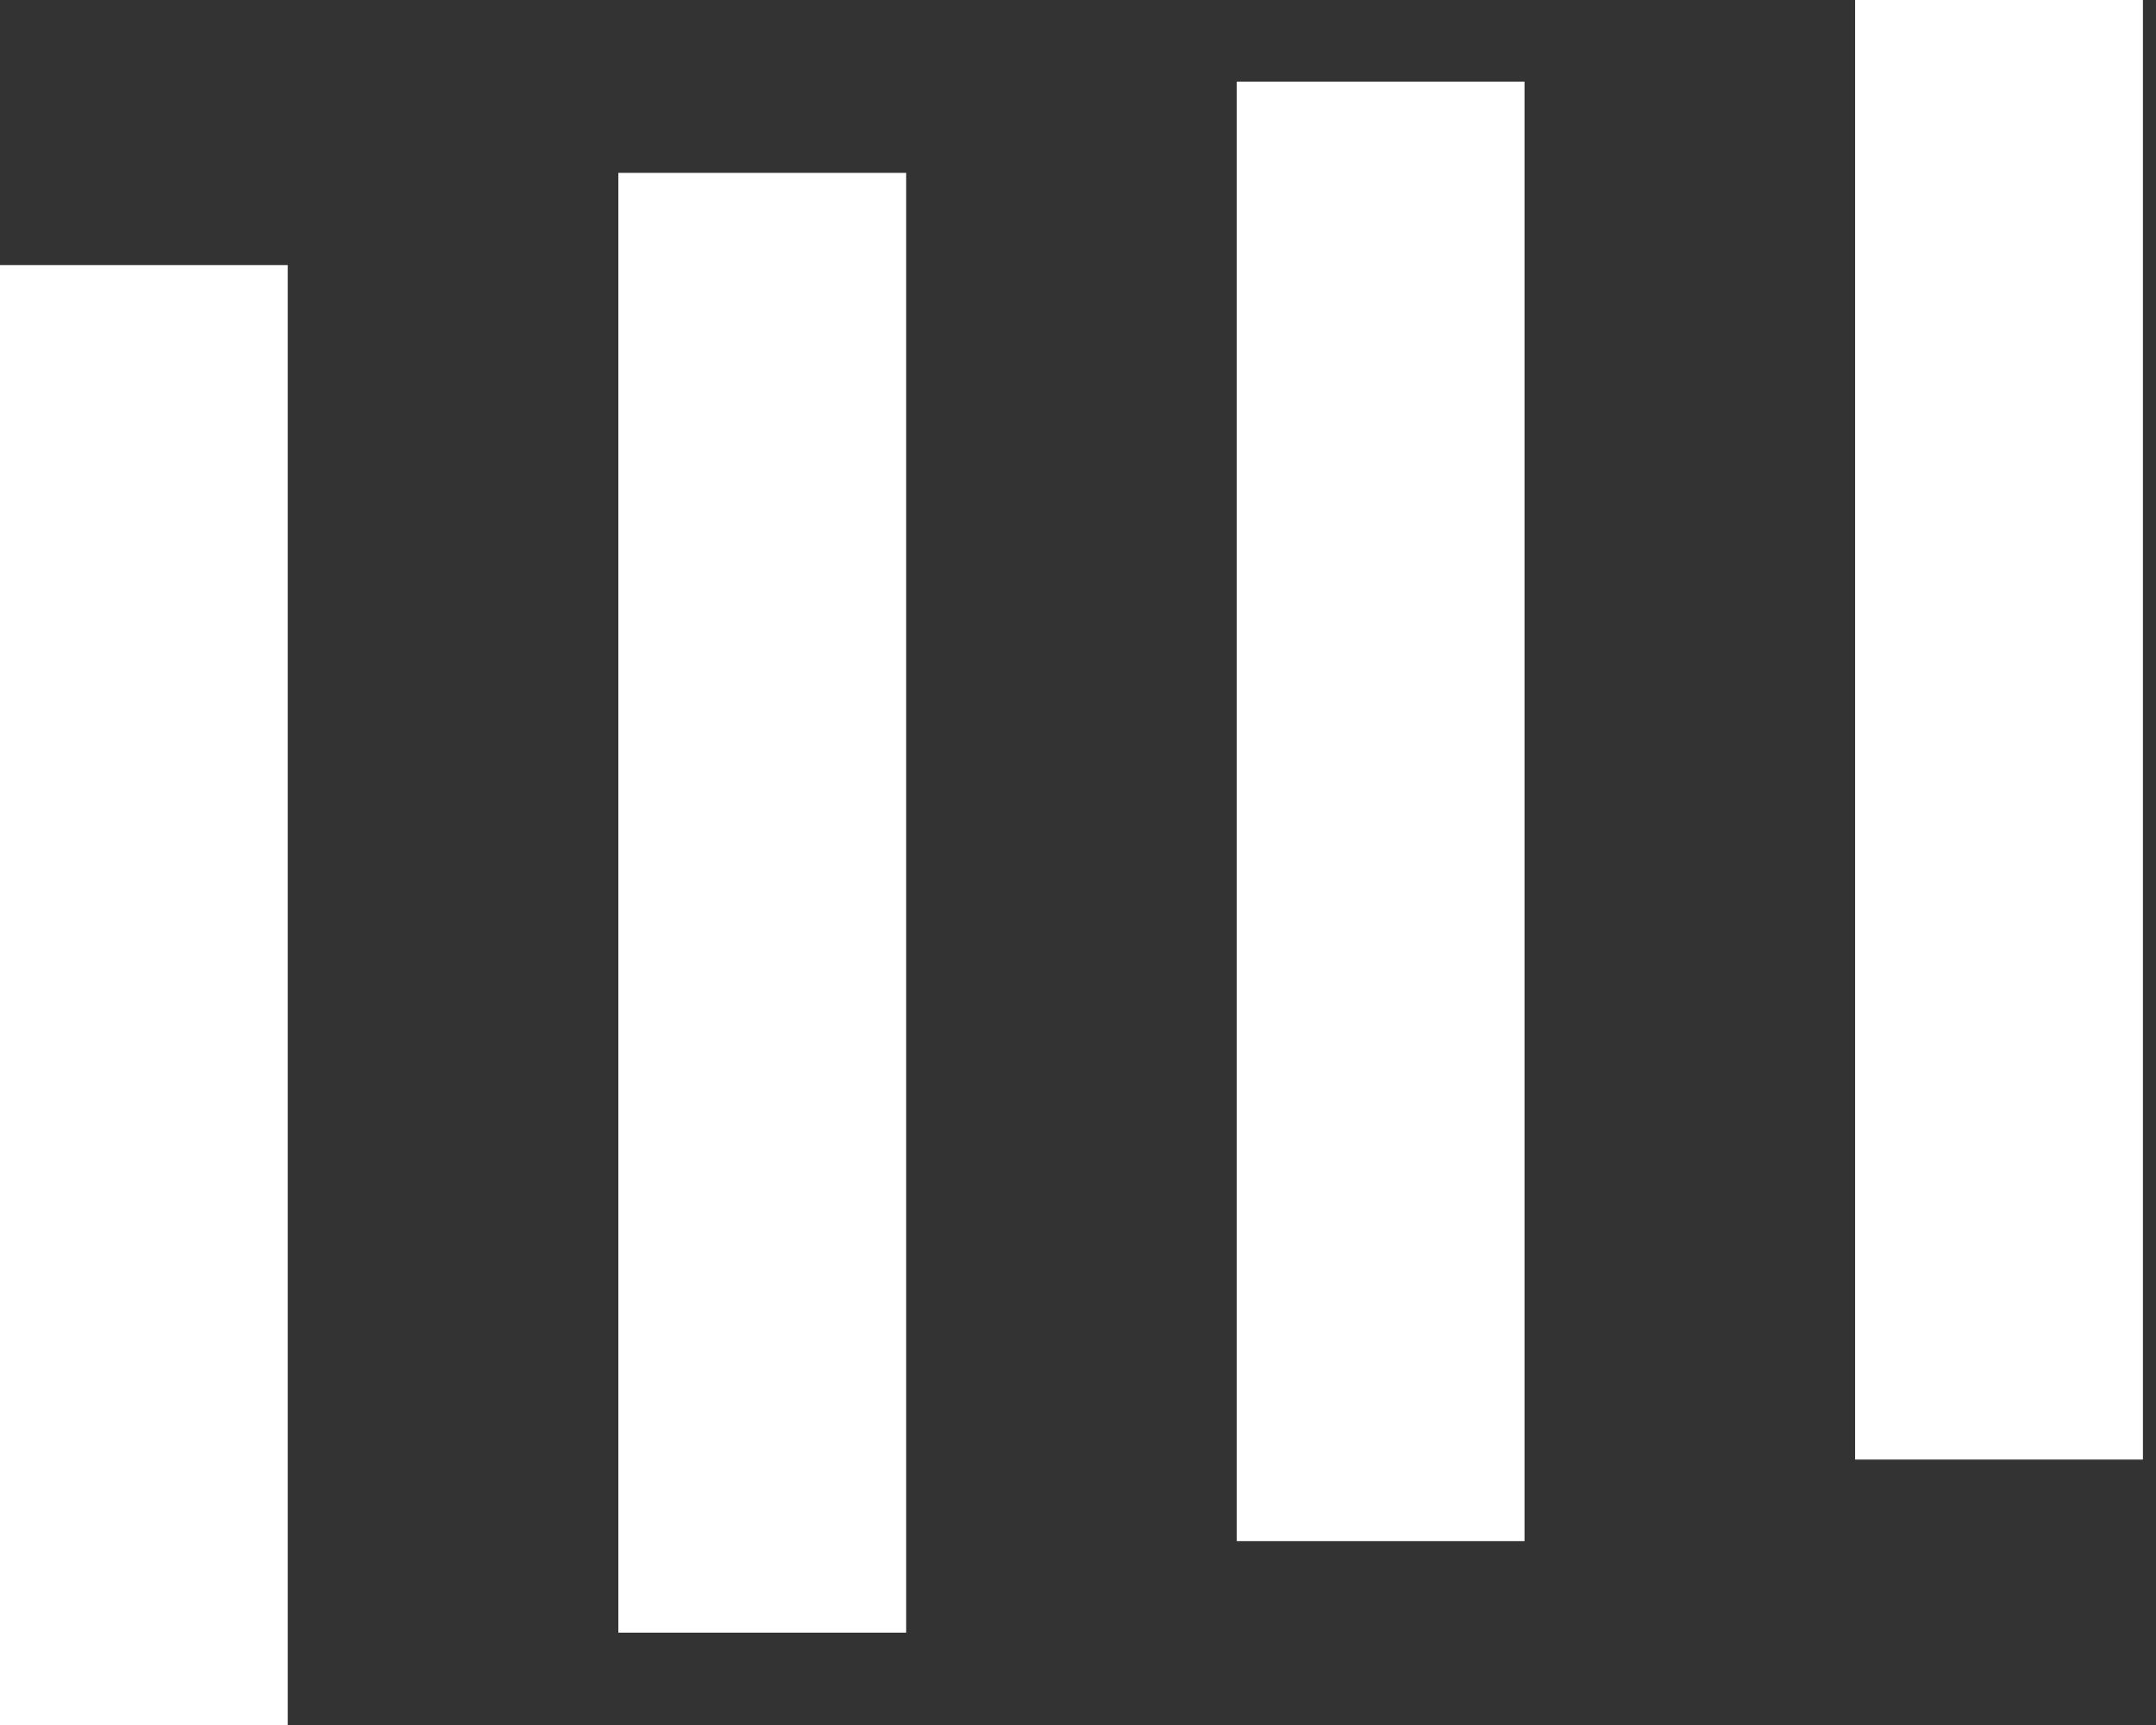 <?xml version="1.0" encoding="UTF-8"?> <svg xmlns="http://www.w3.org/2000/svg" width="30" height="24" viewBox="0 0 30 24" fill="none"><rect x="0" y="0" width="30" height="24" fill="#333333" stroke="none"/> <path d="M29.818 0H25.813V20.307H29.818V0Z" fill="white"></path> <path d="M21.213 1.136H17.209V21.442H21.213V1.136Z" fill="white"></path> <path d="M12.609 2.405H8.604V22.715H12.609V2.405Z" fill="white"></path> <path d="M4.004 3.688H0L1.52588e-05 24H4.004L4.004 3.688Z" fill="white"></path> </svg> 